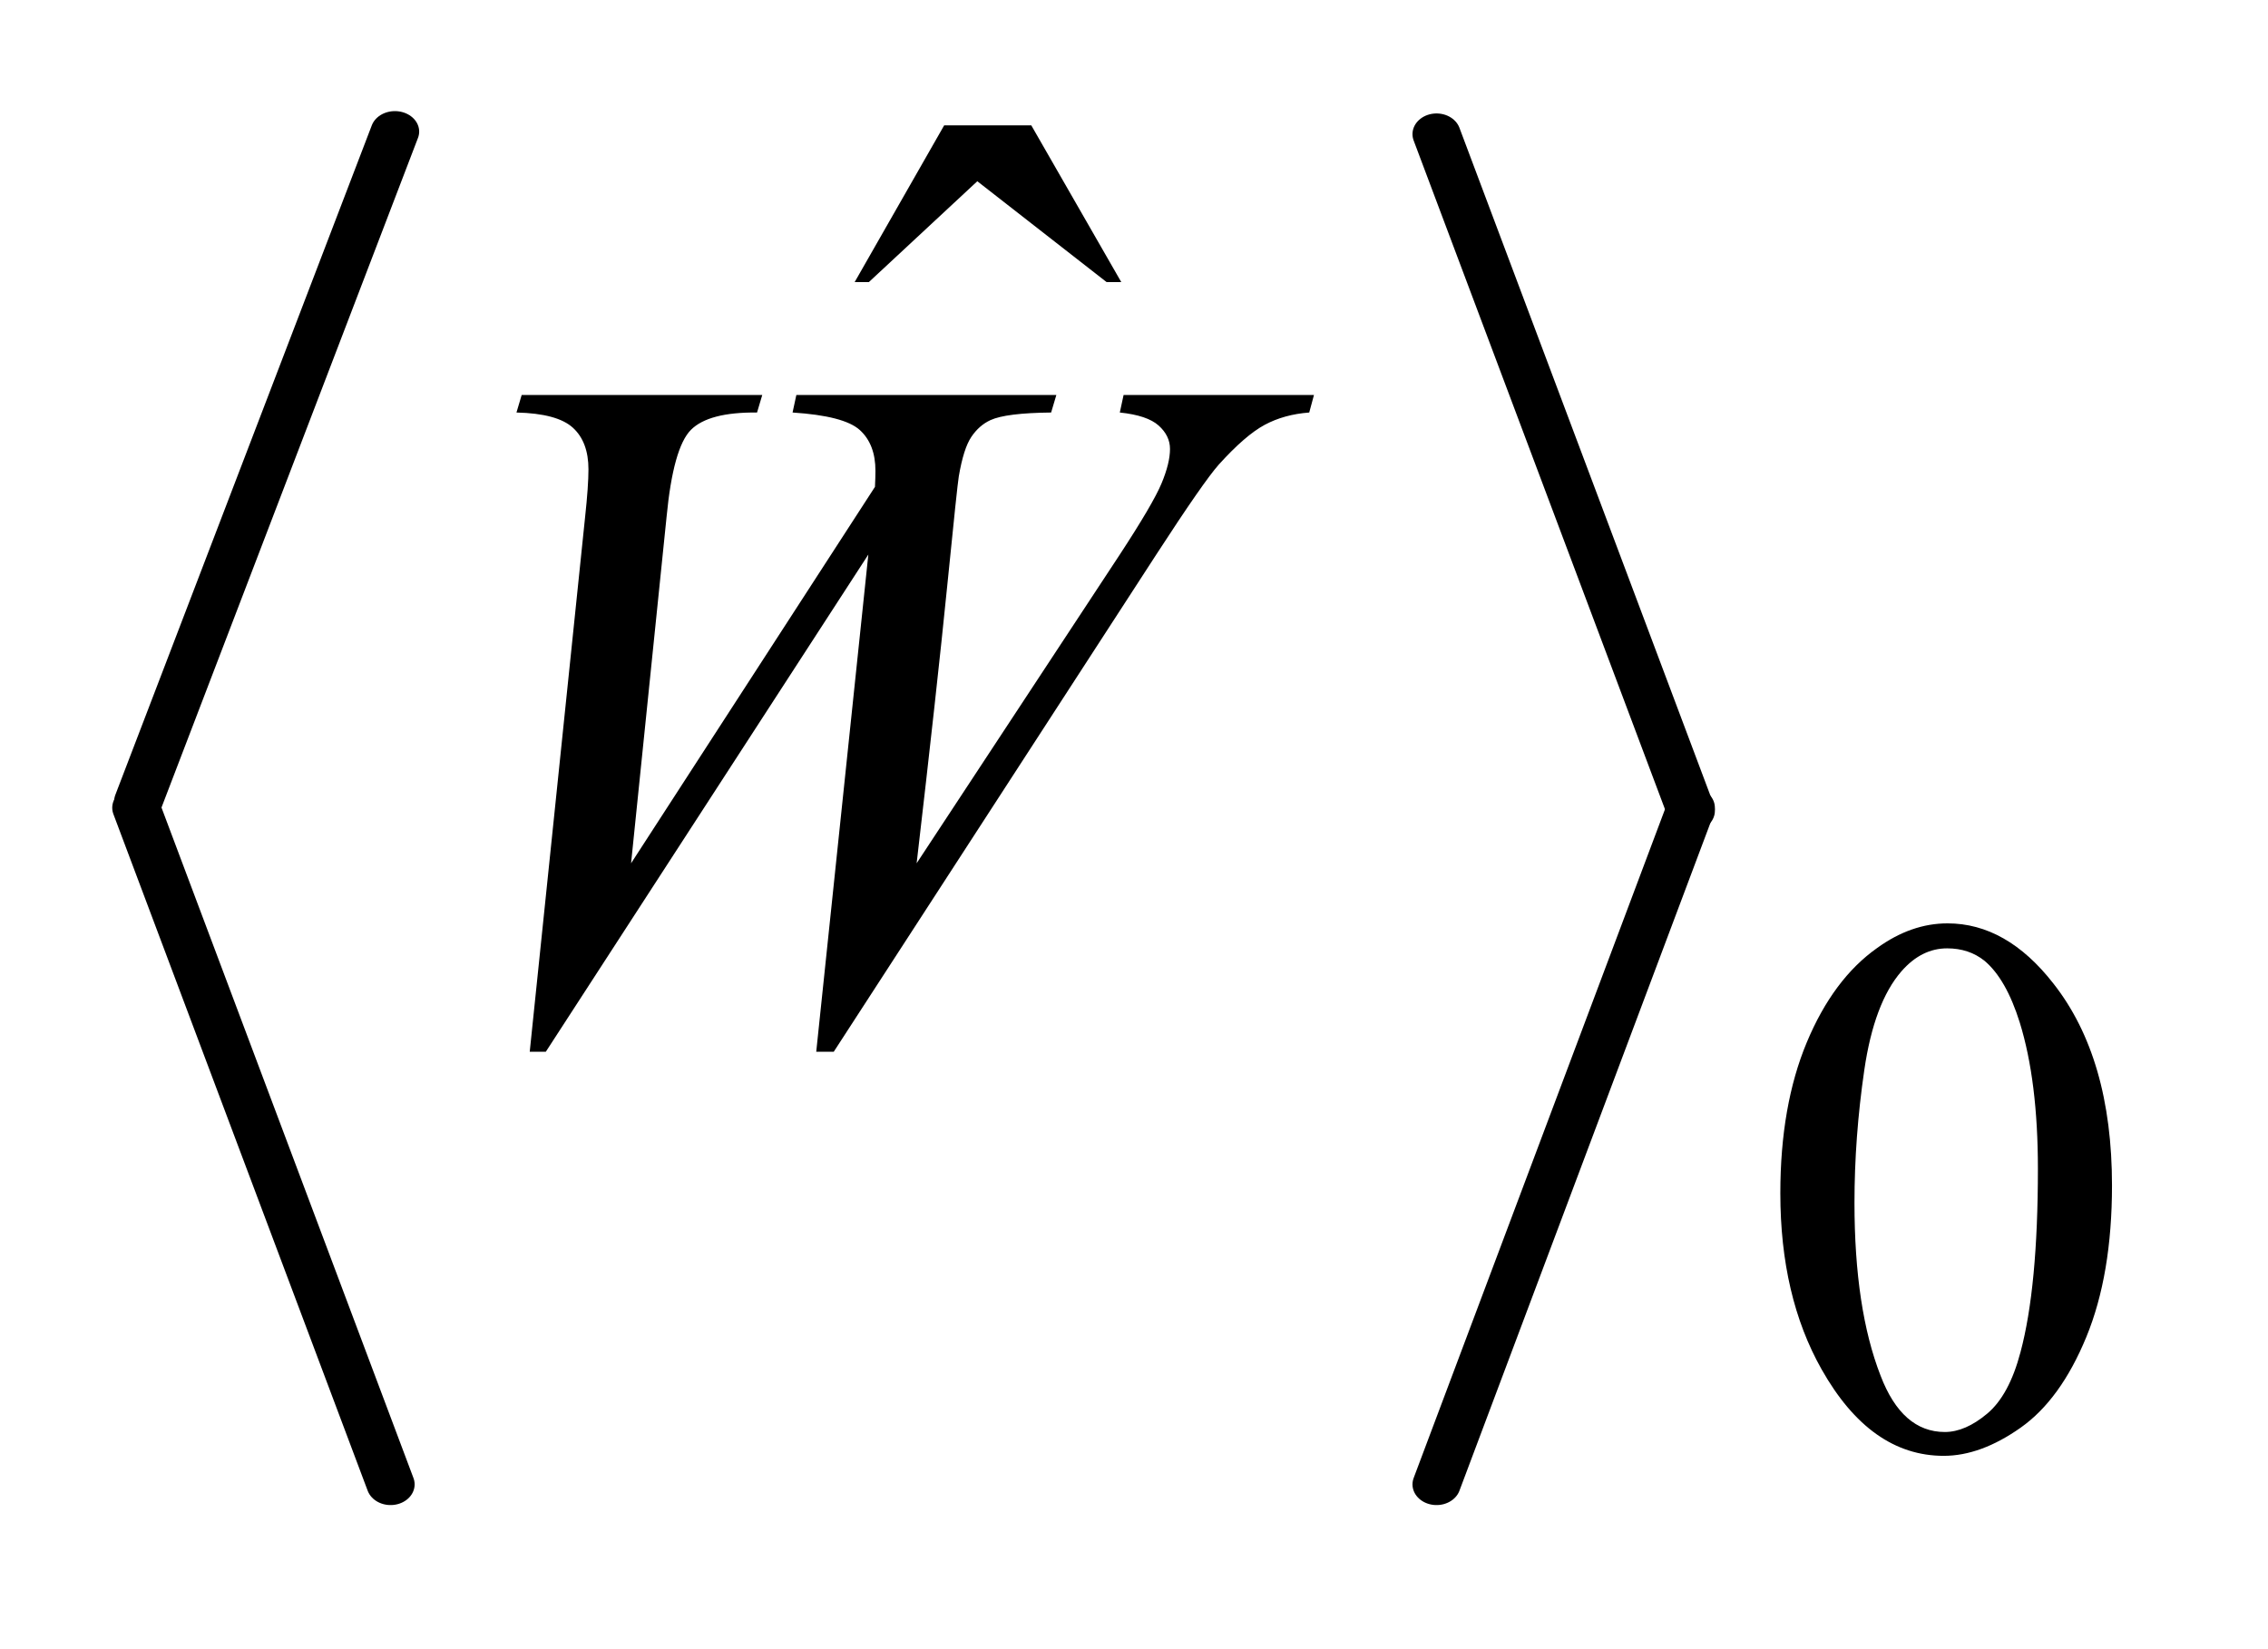 <?xml version="1.0" encoding="UTF-8"?>
<!DOCTYPE svg PUBLIC '-//W3C//DTD SVG 1.0//EN'
          'http://www.w3.org/TR/2001/REC-SVG-20010904/DTD/svg10.dtd'>
<svg stroke-dasharray="none" shape-rendering="auto" xmlns="http://www.w3.org/2000/svg" font-family="'Dialog'" text-rendering="auto" width="33" fill-opacity="1" color-interpolation="auto" color-rendering="auto" preserveAspectRatio="xMidYMid meet" font-size="12px" viewBox="0 0 33 24" fill="black" xmlns:xlink="http://www.w3.org/1999/xlink" stroke="black" image-rendering="auto" stroke-miterlimit="10" stroke-linecap="square" stroke-linejoin="miter" font-style="normal" stroke-width="1" height="24" stroke-dashoffset="0" font-weight="normal" stroke-opacity="1"
><!--Generated by the Batik Graphics2D SVG Generator--><defs id="genericDefs"
  /><g
  ><defs id="defs1"
    ><clipPath clipPathUnits="userSpaceOnUse" id="clipPath1"
      ><path d="M0.953 2.363 L21.523 2.363 L21.523 17.105 L0.953 17.105 L0.953 2.363 Z"
      /></clipPath
      ><clipPath clipPathUnits="userSpaceOnUse" id="clipPath2"
      ><path d="M30.549 75.751 L30.549 548.249 L689.848 548.249 L689.848 75.751 Z"
      /></clipPath
      ><clipPath clipPathUnits="userSpaceOnUse" id="clipPath3"
      ><path d="M31.487 38.056 L31.487 584.894 L682.804 584.894 L682.804 38.056 Z"
      /></clipPath
      ><clipPath clipPathUnits="userSpaceOnUse" id="clipPath4"
      ><path d="M31.487 39.106 L31.487 585.944 L682.804 585.944 L682.804 39.106 Z"
      /></clipPath
      ><clipPath clipPathUnits="userSpaceOnUse" id="clipPath5"
      ><path d="M36.124 38.056 L36.124 584.894 L687.441 584.894 L687.441 38.056 Z"
      /></clipPath
      ><clipPath clipPathUnits="userSpaceOnUse" id="clipPath6"
      ><path d="M36.124 39.106 L36.124 585.944 L687.441 585.944 L687.441 39.106 Z"
      /></clipPath
      ><clipPath clipPathUnits="userSpaceOnUse" id="clipPath7"
      ><path d="M30.549 139.854 L30.549 612.351 L689.848 612.351 L689.848 139.854 Z"
      /></clipPath
    ></defs
    ><g stroke-width="14" transform="scale(1.576,1.576) translate(-0.953,-2.363) matrix(0.032,0,0,0.027,-0.041,1.337)" stroke-linejoin="round" stroke-linecap="round"
    ><line y2="312" fill="none" x1="145" clip-path="url(#clipPath3)" x2="71" y1="83"
    /></g
    ><g stroke-width="14" transform="matrix(0.05,0,0,0.043,-1.567,-1.661)" stroke-linejoin="round" stroke-linecap="round"
    ><line y2="541" fill="none" x1="71" clip-path="url(#clipPath4)" x2="145" y1="312"
    /></g
    ><g stroke-width="14" transform="matrix(0.05,0,0,0.043,-1.798,-1.617)" stroke-linejoin="round" stroke-linecap="round"
    ><line y2="312" fill="none" x1="454" clip-path="url(#clipPath5)" x2="528" y1="83"
    /></g
    ><g stroke-width="14" transform="matrix(0.05,0,0,0.043,-1.798,-1.661)" stroke-linejoin="round" stroke-linecap="round"
    ><line y2="541" fill="none" x1="528" clip-path="url(#clipPath6)" x2="454" y1="312"
    /></g
    ><g transform="matrix(0.049,0,0,0.049,-1.502,-6.876)"
    ><path d="M559.312 494.75 Q559.312 468.703 567.172 449.891 Q575.031 431.078 588.062 421.875 Q598.172 414.562 608.953 414.562 Q626.469 414.562 640.391 432.422 Q657.797 454.547 657.797 492.391 Q657.797 518.906 650.164 537.438 Q642.531 555.969 630.68 564.336 Q618.828 572.703 607.828 572.703 Q586.047 572.703 571.547 546.984 Q559.313 525.297 559.313 494.75 ZM581.328 497.562 Q581.328 529.016 589.078 548.891 Q595.469 565.625 608.156 565.625 Q614.234 565.625 620.742 560.172 Q627.25 554.719 630.625 541.922 Q635.797 522.609 635.797 487.453 Q635.797 461.406 630.406 444 Q626.359 431.078 619.953 425.688 Q615.344 421.984 608.844 421.984 Q601.203 421.984 595.25 428.828 Q587.156 438.156 584.242 458.148 Q581.328 478.141 581.328 497.562 Z" stroke="none" clip-path="url(#clipPath7)"
    /></g
    ><g transform="matrix(0.049,0,0,0.049,-1.502,-3.724)"
    ><path d="M311.016 113.234 L336.891 113.234 L363.609 159.781 L359.25 159.781 L320.859 129.828 L288.656 159.781 L284.438 159.781 L311.016 113.234 Z" stroke="none" clip-path="url(#clipPath2)"
    /></g
    ><g transform="matrix(0.049,0,0,0.049,-1.502,-3.724)"
    ><path d="M187.953 388.359 L204.406 229.453 Q205.391 220.312 205.391 215.391 Q205.391 207.234 200.75 203.016 Q196.109 198.797 184.016 198.516 L185.562 193.312 L257 193.312 L255.453 198.516 Q241.109 198.375 235.836 203.648 Q230.562 208.922 228.594 229.453 L218.047 332.391 L290.469 220.594 Q290.609 217.781 290.609 215.812 Q290.609 207.938 285.969 203.719 Q281.328 199.5 266 198.516 L267.125 193.312 L344.328 193.312 L342.781 198.516 Q329.422 198.656 324.781 200.766 Q321.406 202.312 319.086 205.758 Q316.766 209.203 315.359 217.5 Q314.938 219.891 311.914 250.125 Q308.891 280.359 302.844 332.391 L363.172 240.703 Q373.016 225.656 375.547 219.609 Q378.078 213.562 378.078 209.344 Q378.078 205.406 374.703 202.383 Q371.328 199.359 363.172 198.516 L364.297 193.312 L420.828 193.312 L419.422 198.516 Q411.969 199.078 406.203 202.172 Q400.438 205.266 392.562 213.984 Q388.062 219.047 374 240.703 L278.234 388.359 L273.031 388.359 L288.5 240.703 L192.734 388.359 L187.953 388.359 Z" stroke="none" clip-path="url(#clipPath2)"
    /></g
  ></g
></svg
>
